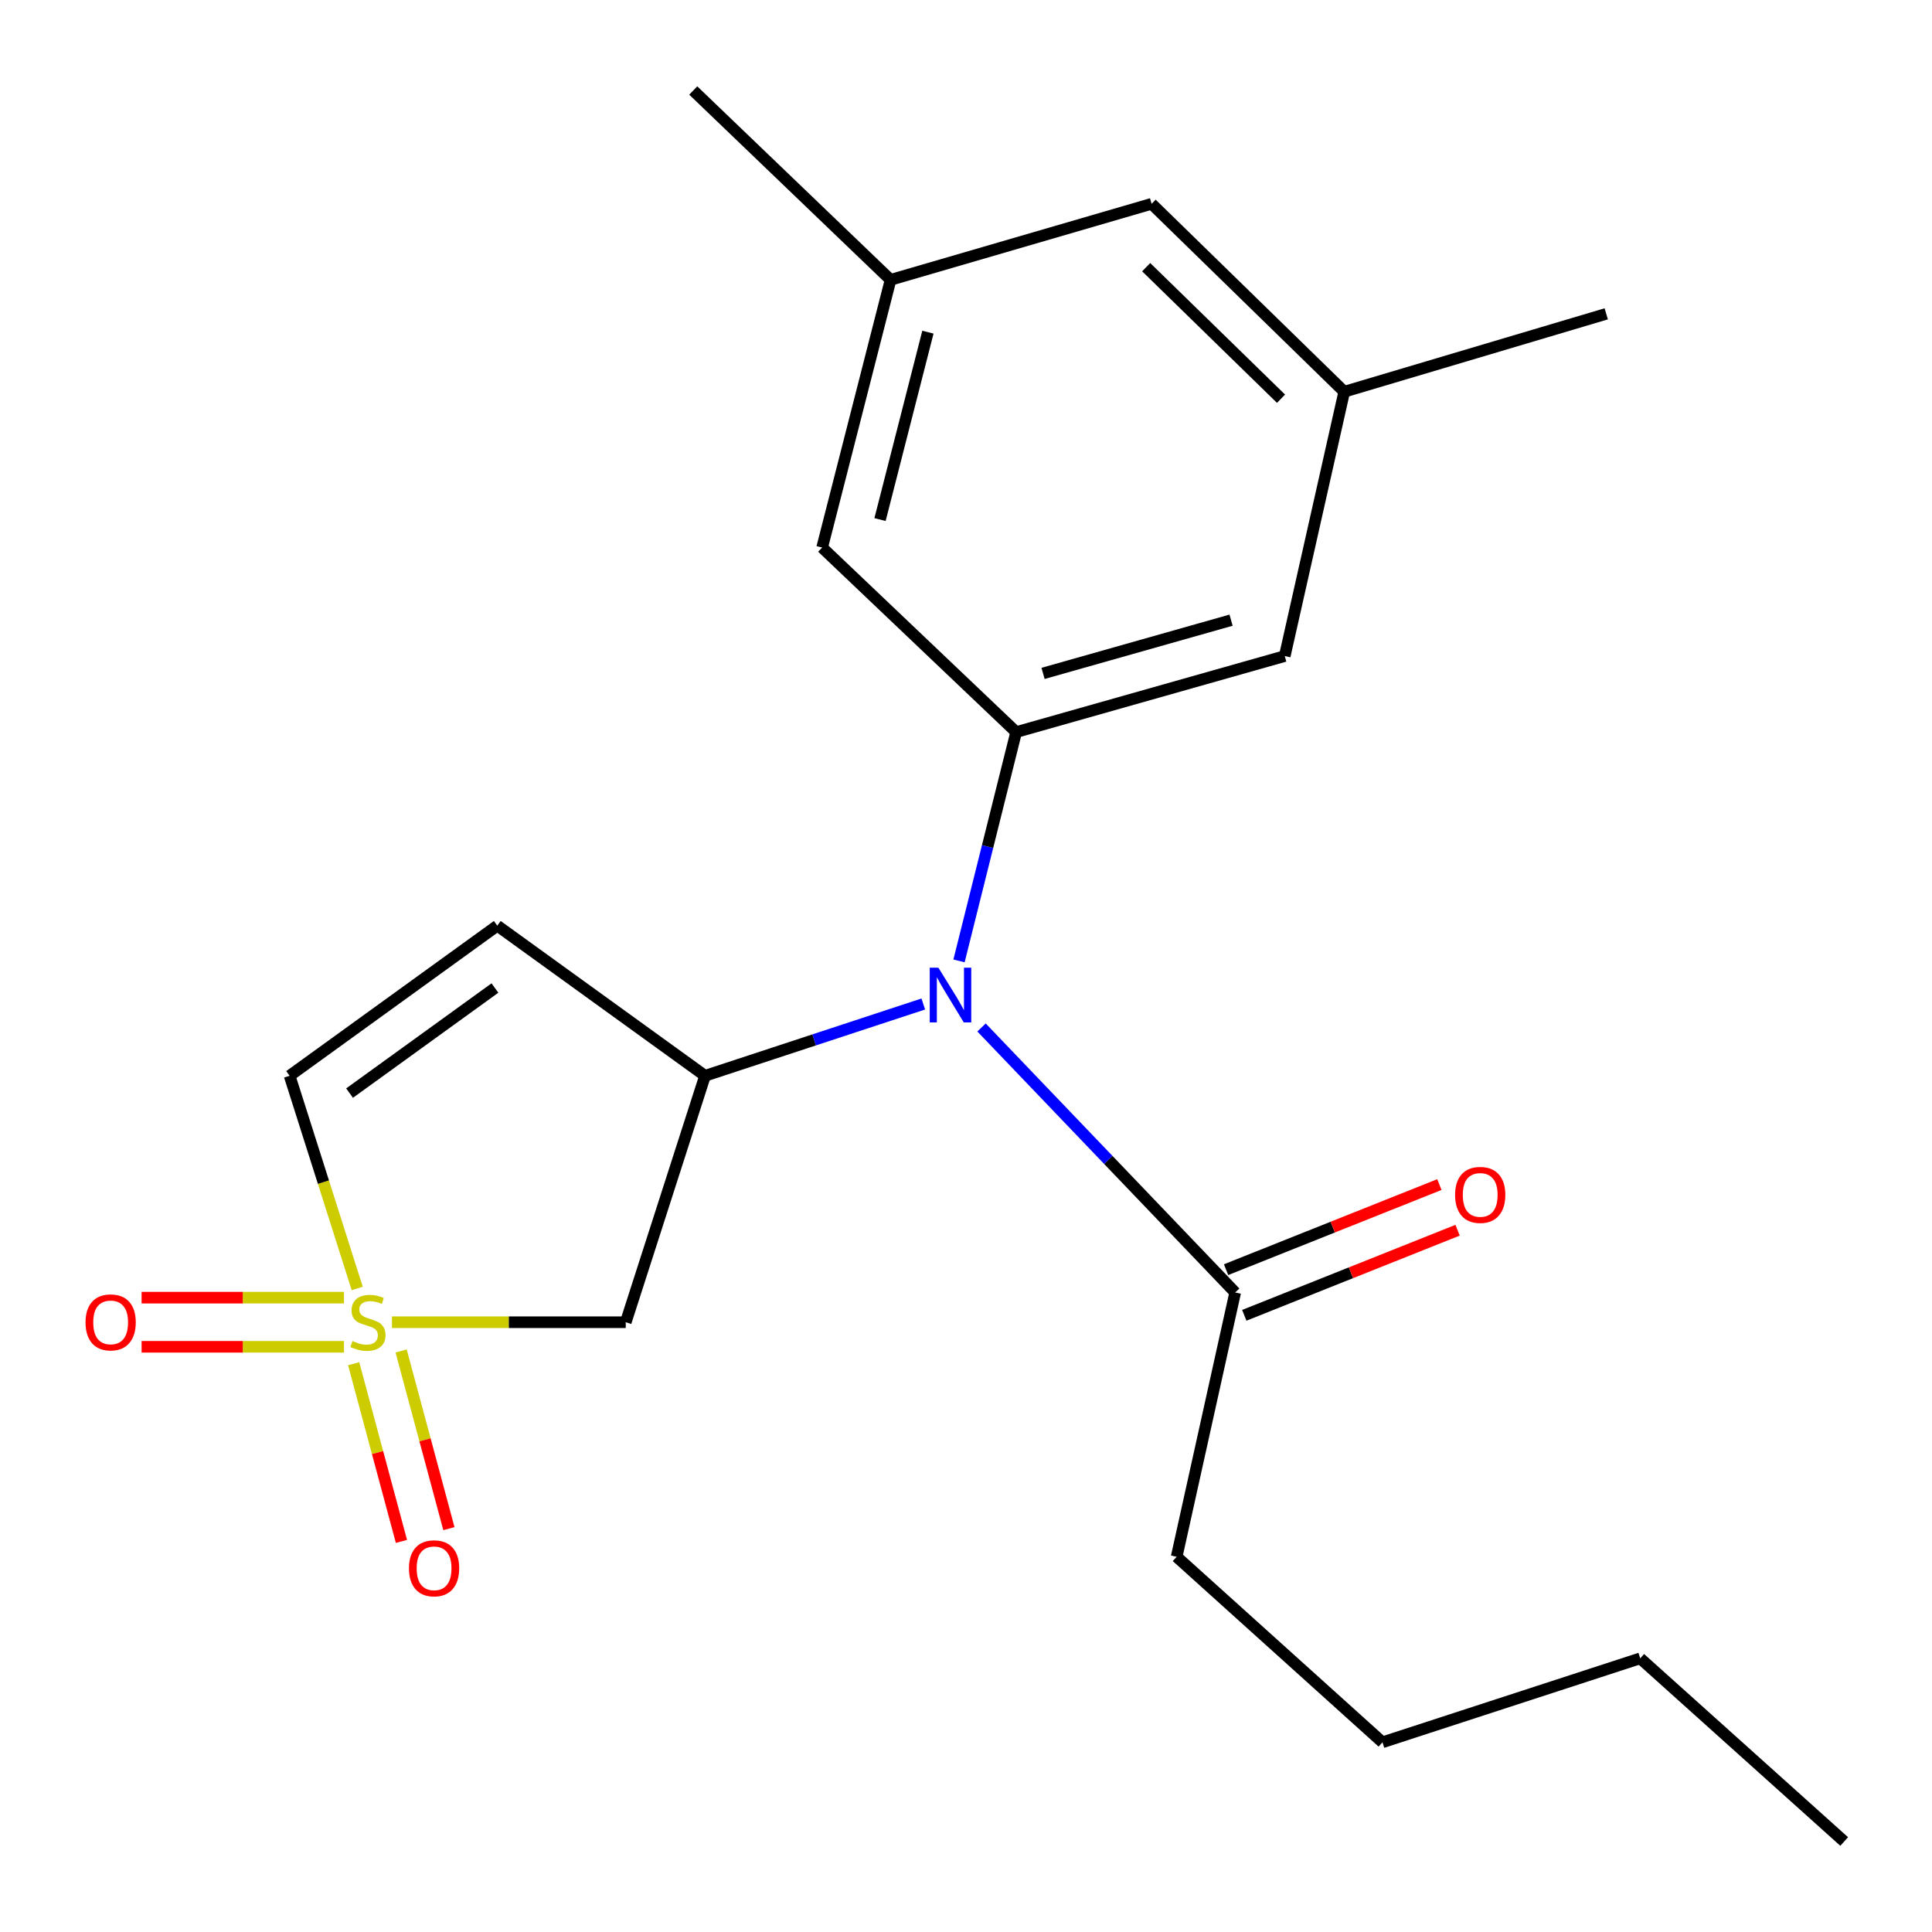 <?xml version='1.0' encoding='iso-8859-1'?>
<svg version='1.1' baseProfile='full'
              xmlns='http://www.w3.org/2000/svg'
                      xmlns:rdkit='http://www.rdkit.org/xml'
                      xmlns:xlink='http://www.w3.org/1999/xlink'
                  xml:space='preserve'
width='1000px' height='1000px' viewBox='0 0 1000 1000'>
<!-- END OF HEADER -->
<rect style='opacity:1.0;fill:#FFFFFF;stroke:none' width='1000' height='1000' x='0' y='0'> </rect>
<path class='bond-1' d='M 202.869,684.381 L 263.378,684.381' style='fill:none;fill-rule:evenodd;stroke:#CCCC00;stroke-width:6px;stroke-linecap:butt;stroke-linejoin:miter;stroke-opacity:1' />
<path class='bond-1' d='M 263.378,684.381 L 323.888,684.381' style='fill:none;fill-rule:evenodd;stroke:#000000;stroke-width:6px;stroke-linecap:butt;stroke-linejoin:miter;stroke-opacity:1' />
<path class='bond-5' d='M 184.901,666.915 L 167.405,611.87' style='fill:none;fill-rule:evenodd;stroke:#CCCC00;stroke-width:6px;stroke-linecap:butt;stroke-linejoin:miter;stroke-opacity:1' />
<path class='bond-5' d='M 167.405,611.87 L 149.908,556.825' style='fill:none;fill-rule:evenodd;stroke:#000000;stroke-width:6px;stroke-linecap:butt;stroke-linejoin:miter;stroke-opacity:1' />
<path class='bond-7' d='M 183.058,705.859 L 195.423,751.843' style='fill:none;fill-rule:evenodd;stroke:#CCCC00;stroke-width:6px;stroke-linecap:butt;stroke-linejoin:miter;stroke-opacity:1' />
<path class='bond-7' d='M 195.423,751.843 L 207.788,797.827' style='fill:none;fill-rule:evenodd;stroke:#FF0000;stroke-width:6px;stroke-linecap:butt;stroke-linejoin:miter;stroke-opacity:1' />
<path class='bond-7' d='M 207.623,699.254 L 219.988,745.237' style='fill:none;fill-rule:evenodd;stroke:#CCCC00;stroke-width:6px;stroke-linecap:butt;stroke-linejoin:miter;stroke-opacity:1' />
<path class='bond-7' d='M 219.988,745.237 L 232.353,791.221' style='fill:none;fill-rule:evenodd;stroke:#FF0000;stroke-width:6px;stroke-linecap:butt;stroke-linejoin:miter;stroke-opacity:1' />
<path class='bond-8' d='M 178.043,671.662 L 125.667,671.662' style='fill:none;fill-rule:evenodd;stroke:#CCCC00;stroke-width:6px;stroke-linecap:butt;stroke-linejoin:miter;stroke-opacity:1' />
<path class='bond-8' d='M 125.667,671.662 L 73.291,671.662' style='fill:none;fill-rule:evenodd;stroke:#FF0000;stroke-width:6px;stroke-linecap:butt;stroke-linejoin:miter;stroke-opacity:1' />
<path class='bond-8' d='M 178.043,697.1 L 125.667,697.1' style='fill:none;fill-rule:evenodd;stroke:#CCCC00;stroke-width:6px;stroke-linecap:butt;stroke-linejoin:miter;stroke-opacity:1' />
<path class='bond-8' d='M 125.667,697.1 L 73.291,697.1' style='fill:none;fill-rule:evenodd;stroke:#FF0000;stroke-width:6px;stroke-linecap:butt;stroke-linejoin:miter;stroke-opacity:1' />
<path class='bond-0' d='M 364.927,556.825 L 323.888,684.381' style='fill:none;fill-rule:evenodd;stroke:#000000;stroke-width:6px;stroke-linecap:butt;stroke-linejoin:miter;stroke-opacity:1' />
<path class='bond-2' d='M 364.927,556.825 L 421.409,538.247' style='fill:none;fill-rule:evenodd;stroke:#000000;stroke-width:6px;stroke-linecap:butt;stroke-linejoin:miter;stroke-opacity:1' />
<path class='bond-2' d='M 421.409,538.247 L 477.891,519.669' style='fill:none;fill-rule:evenodd;stroke:#0000FF;stroke-width:6px;stroke-linecap:butt;stroke-linejoin:miter;stroke-opacity:1' />
<path class='bond-21' d='M 364.927,556.825 L 257.396,479.127' style='fill:none;fill-rule:evenodd;stroke:#000000;stroke-width:6px;stroke-linecap:butt;stroke-linejoin:miter;stroke-opacity:1' />
<path class='bond-3' d='M 496.386,497.369 L 511.174,438.15' style='fill:none;fill-rule:evenodd;stroke:#0000FF;stroke-width:6px;stroke-linecap:butt;stroke-linejoin:miter;stroke-opacity:1' />
<path class='bond-3' d='M 511.174,438.15 L 525.962,378.931' style='fill:none;fill-rule:evenodd;stroke:#000000;stroke-width:6px;stroke-linecap:butt;stroke-linejoin:miter;stroke-opacity:1' />
<path class='bond-6' d='M 508.042,531.824 L 573.686,600.408' style='fill:none;fill-rule:evenodd;stroke:#0000FF;stroke-width:6px;stroke-linecap:butt;stroke-linejoin:miter;stroke-opacity:1' />
<path class='bond-6' d='M 573.686,600.408 L 639.33,668.991' style='fill:none;fill-rule:evenodd;stroke:#000000;stroke-width:6px;stroke-linecap:butt;stroke-linejoin:miter;stroke-opacity:1' />
<path class='bond-9' d='M 525.962,378.931 L 664.979,339.573' style='fill:none;fill-rule:evenodd;stroke:#000000;stroke-width:6px;stroke-linecap:butt;stroke-linejoin:miter;stroke-opacity:1' />
<path class='bond-9' d='M 539.885,348.551 L 637.197,321.001' style='fill:none;fill-rule:evenodd;stroke:#000000;stroke-width:6px;stroke-linecap:butt;stroke-linejoin:miter;stroke-opacity:1' />
<path class='bond-10' d='M 525.962,378.931 L 425.54,283.412' style='fill:none;fill-rule:evenodd;stroke:#000000;stroke-width:6px;stroke-linecap:butt;stroke-linejoin:miter;stroke-opacity:1' />
<path class='bond-4' d='M 257.396,479.127 L 149.908,556.825' style='fill:none;fill-rule:evenodd;stroke:#000000;stroke-width:6px;stroke-linecap:butt;stroke-linejoin:miter;stroke-opacity:1' />
<path class='bond-4' d='M 256.175,511.397 L 180.933,565.786' style='fill:none;fill-rule:evenodd;stroke:#000000;stroke-width:6px;stroke-linecap:butt;stroke-linejoin:miter;stroke-opacity:1' />
<path class='bond-11' d='M 644.042,680.805 L 699.246,658.782' style='fill:none;fill-rule:evenodd;stroke:#000000;stroke-width:6px;stroke-linecap:butt;stroke-linejoin:miter;stroke-opacity:1' />
<path class='bond-11' d='M 699.246,658.782 L 754.45,636.76' style='fill:none;fill-rule:evenodd;stroke:#FF0000;stroke-width:6px;stroke-linecap:butt;stroke-linejoin:miter;stroke-opacity:1' />
<path class='bond-11' d='M 634.617,657.178 L 689.821,635.155' style='fill:none;fill-rule:evenodd;stroke:#000000;stroke-width:6px;stroke-linecap:butt;stroke-linejoin:miter;stroke-opacity:1' />
<path class='bond-11' d='M 689.821,635.155 L 745.025,613.133' style='fill:none;fill-rule:evenodd;stroke:#FF0000;stroke-width:6px;stroke-linecap:butt;stroke-linejoin:miter;stroke-opacity:1' />
<path class='bond-15' d='M 639.33,668.991 L 609.031,805.79' style='fill:none;fill-rule:evenodd;stroke:#000000;stroke-width:6px;stroke-linecap:butt;stroke-linejoin:miter;stroke-opacity:1' />
<path class='bond-13' d='M 664.979,339.573 L 695.773,202.76' style='fill:none;fill-rule:evenodd;stroke:#000000;stroke-width:6px;stroke-linecap:butt;stroke-linejoin:miter;stroke-opacity:1' />
<path class='bond-12' d='M 425.54,283.412 L 460.955,144.847' style='fill:none;fill-rule:evenodd;stroke:#000000;stroke-width:6px;stroke-linecap:butt;stroke-linejoin:miter;stroke-opacity:1' />
<path class='bond-12' d='M 455.498,268.926 L 480.288,171.931' style='fill:none;fill-rule:evenodd;stroke:#000000;stroke-width:6px;stroke-linecap:butt;stroke-linejoin:miter;stroke-opacity:1' />
<path class='bond-14' d='M 460.955,144.847 L 596.071,105.489' style='fill:none;fill-rule:evenodd;stroke:#000000;stroke-width:6px;stroke-linecap:butt;stroke-linejoin:miter;stroke-opacity:1' />
<path class='bond-17' d='M 460.955,144.847 L 358.822,46.841' style='fill:none;fill-rule:evenodd;stroke:#000000;stroke-width:6px;stroke-linecap:butt;stroke-linejoin:miter;stroke-opacity:1' />
<path class='bond-16' d='M 695.773,202.76 L 831.384,162.441' style='fill:none;fill-rule:evenodd;stroke:#000000;stroke-width:6px;stroke-linecap:butt;stroke-linejoin:miter;stroke-opacity:1' />
<path class='bond-22' d='M 695.773,202.76 L 596.071,105.489' style='fill:none;fill-rule:evenodd;stroke:#000000;stroke-width:6px;stroke-linecap:butt;stroke-linejoin:miter;stroke-opacity:1' />
<path class='bond-22' d='M 663.054,206.377 L 593.263,138.288' style='fill:none;fill-rule:evenodd;stroke:#000000;stroke-width:6px;stroke-linecap:butt;stroke-linejoin:miter;stroke-opacity:1' />
<path class='bond-18' d='M 609.031,805.79 L 715.558,901.817' style='fill:none;fill-rule:evenodd;stroke:#000000;stroke-width:6px;stroke-linecap:butt;stroke-linejoin:miter;stroke-opacity:1' />
<path class='bond-19' d='M 715.558,901.817 L 848.979,858.347' style='fill:none;fill-rule:evenodd;stroke:#000000;stroke-width:6px;stroke-linecap:butt;stroke-linejoin:miter;stroke-opacity:1' />
<path class='bond-20' d='M 848.979,858.347 L 954.545,953.159' style='fill:none;fill-rule:evenodd;stroke:#000000;stroke-width:6px;stroke-linecap:butt;stroke-linejoin:miter;stroke-opacity:1' />
<path  class='atom-0' d='M 182.453 694.101
Q 182.773 694.221, 184.093 694.781
Q 185.413 695.341, 186.853 695.701
Q 188.333 696.021, 189.773 696.021
Q 192.453 696.021, 194.013 694.741
Q 195.573 693.421, 195.573 691.141
Q 195.573 689.581, 194.773 688.621
Q 194.013 687.661, 192.813 687.141
Q 191.613 686.621, 189.613 686.021
Q 187.093 685.261, 185.573 684.541
Q 184.093 683.821, 183.013 682.301
Q 181.973 680.781, 181.973 678.221
Q 181.973 674.661, 184.373 672.461
Q 186.813 670.261, 191.613 670.261
Q 194.893 670.261, 198.613 671.821
L 197.693 674.901
Q 194.293 673.501, 191.733 673.501
Q 188.973 673.501, 187.453 674.661
Q 185.933 675.781, 185.973 677.741
Q 185.973 679.261, 186.733 680.181
Q 187.533 681.101, 188.653 681.621
Q 189.813 682.141, 191.733 682.741
Q 194.293 683.541, 195.813 684.341
Q 197.333 685.141, 198.413 686.781
Q 199.533 688.381, 199.533 691.141
Q 199.533 695.061, 196.893 697.181
Q 194.293 699.261, 189.933 699.261
Q 187.413 699.261, 185.493 698.701
Q 183.613 698.181, 181.373 697.261
L 182.453 694.101
' fill='#CCCC00'/>
<path  class='atom-3' d='M 485.715 500.877
L 494.995 515.877
Q 495.915 517.357, 497.395 520.037
Q 498.875 522.717, 498.955 522.877
L 498.955 500.877
L 502.715 500.877
L 502.715 529.197
L 498.835 529.197
L 488.875 512.797
Q 487.715 510.877, 486.475 508.677
Q 485.275 506.477, 484.915 505.797
L 484.915 529.197
L 481.235 529.197
L 481.235 500.877
L 485.715 500.877
' fill='#0000FF'/>
<path  class='atom-8' d='M 211.681 811.749
Q 211.681 804.949, 215.041 801.149
Q 218.401 797.349, 224.681 797.349
Q 230.961 797.349, 234.321 801.149
Q 237.681 804.949, 237.681 811.749
Q 237.681 818.629, 234.281 822.549
Q 230.881 826.429, 224.681 826.429
Q 218.441 826.429, 215.041 822.549
Q 211.681 818.669, 211.681 811.749
M 224.681 823.229
Q 229.001 823.229, 231.321 820.349
Q 233.681 817.429, 233.681 811.749
Q 233.681 806.189, 231.321 803.389
Q 229.001 800.549, 224.681 800.549
Q 220.361 800.549, 218.001 803.349
Q 215.681 806.149, 215.681 811.749
Q 215.681 817.469, 218.001 820.349
Q 220.361 823.229, 224.681 823.229
' fill='#FF0000'/>
<path  class='atom-9' d='M 44.272 684.461
Q 44.272 677.661, 47.632 673.861
Q 50.992 670.061, 57.272 670.061
Q 63.552 670.061, 66.912 673.861
Q 70.272 677.661, 70.272 684.461
Q 70.272 691.341, 66.872 695.261
Q 63.472 699.141, 57.272 699.141
Q 51.032 699.141, 47.632 695.261
Q 44.272 691.381, 44.272 684.461
M 57.272 695.941
Q 61.592 695.941, 63.912 693.061
Q 66.272 690.141, 66.272 684.461
Q 66.272 678.901, 63.912 676.101
Q 61.592 673.261, 57.272 673.261
Q 52.952 673.261, 50.592 676.061
Q 48.272 678.861, 48.272 684.461
Q 48.272 690.181, 50.592 693.061
Q 52.952 695.941, 57.272 695.941
' fill='#FF0000'/>
<path  class='atom-12' d='M 753.151 618.478
Q 753.151 611.678, 756.511 607.878
Q 759.871 604.078, 766.151 604.078
Q 772.431 604.078, 775.791 607.878
Q 779.151 611.678, 779.151 618.478
Q 779.151 625.358, 775.751 629.278
Q 772.351 633.158, 766.151 633.158
Q 759.911 633.158, 756.511 629.278
Q 753.151 625.398, 753.151 618.478
M 766.151 629.958
Q 770.471 629.958, 772.791 627.078
Q 775.151 624.158, 775.151 618.478
Q 775.151 612.918, 772.791 610.118
Q 770.471 607.278, 766.151 607.278
Q 761.831 607.278, 759.471 610.078
Q 757.151 612.878, 757.151 618.478
Q 757.151 624.198, 759.471 627.078
Q 761.831 629.958, 766.151 629.958
' fill='#FF0000'/>
</svg>
